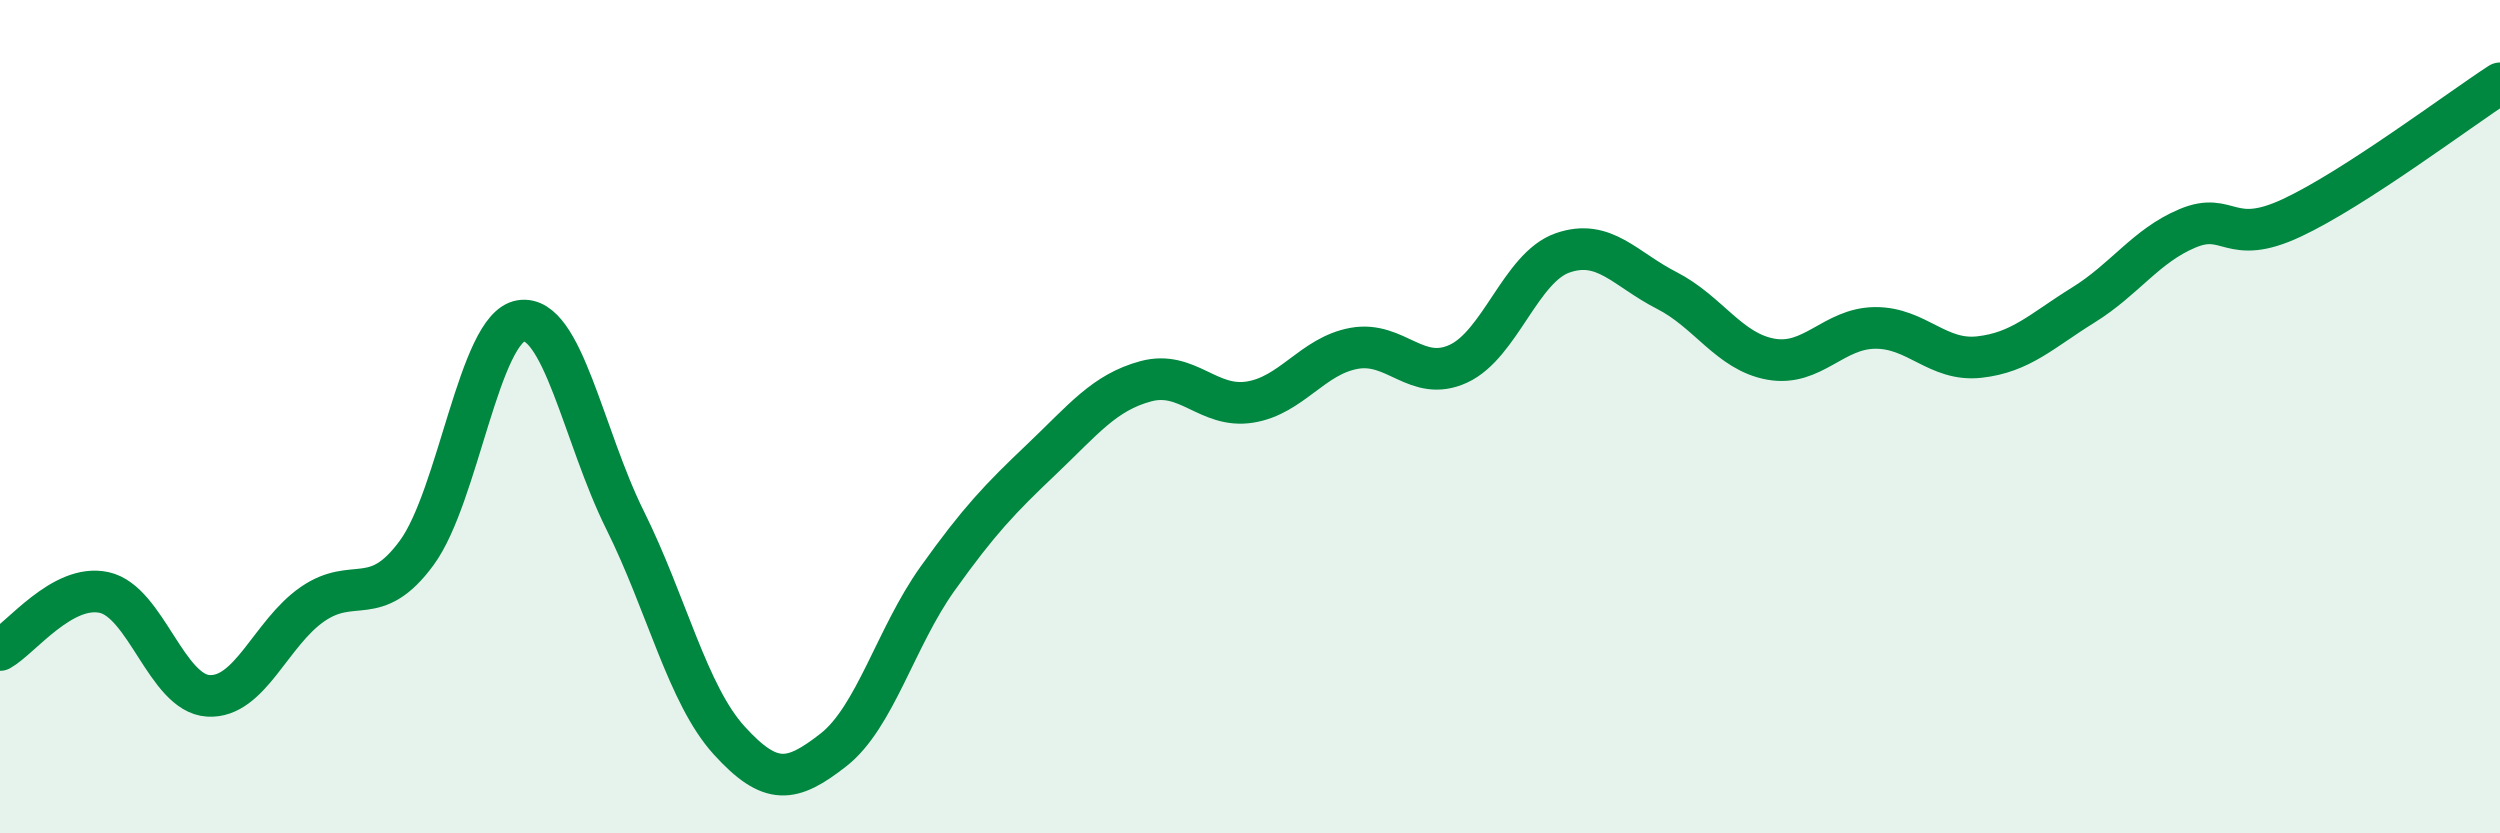 
    <svg width="60" height="20" viewBox="0 0 60 20" xmlns="http://www.w3.org/2000/svg">
      <path
        d="M 0,15.6 C 0.5,15.32 1.5,14 2.5,14.22 C 3.5,14.44 4,16.64 5,16.7 C 6,16.76 6.5,15.19 7.5,14.5 C 8.5,13.81 9,14.63 10,13.27 C 11,11.91 11.5,7.86 12.5,7.7 C 13.5,7.54 14,10.47 15,12.48 C 16,14.49 16.5,16.67 17.5,17.77 C 18.5,18.87 19,18.78 20,18 C 21,17.22 21.5,15.29 22.5,13.89 C 23.5,12.49 24,11.97 25,11.02 C 26,10.07 26.5,9.42 27.5,9.15 C 28.5,8.88 29,9.81 30,9.65 C 31,9.49 31.5,8.54 32.5,8.36 C 33.5,8.18 34,9.19 35,8.73 C 36,8.27 36.5,6.42 37.5,6.07 C 38.5,5.72 39,6.46 40,6.97 C 41,7.48 41.5,8.44 42.5,8.62 C 43.5,8.8 44,7.88 45,7.87 C 46,7.86 46.5,8.68 47.5,8.57 C 48.5,8.46 49,7.94 50,7.32 C 51,6.7 51.5,5.9 52.5,5.48 C 53.5,5.06 53.5,5.93 55,5.23 C 56.5,4.53 59,2.65 60,2L60 20L0 20Z"
        fill="#008740"
        opacity="0.1"
        stroke-linecap="round"
        stroke-linejoin="round"
      />
      <path
        d="M 0,15.6 C 0.5,15.32 1.5,14 2.5,14.22 C 3.5,14.44 4,16.64 5,16.7 C 6,16.76 6.5,15.19 7.5,14.5 C 8.5,13.81 9,14.63 10,13.27 C 11,11.91 11.5,7.86 12.5,7.7 C 13.5,7.54 14,10.47 15,12.48 C 16,14.49 16.5,16.67 17.5,17.77 C 18.5,18.87 19,18.78 20,18 C 21,17.22 21.5,15.29 22.5,13.89 C 23.5,12.49 24,11.97 25,11.02 C 26,10.07 26.5,9.42 27.5,9.15 C 28.5,8.88 29,9.81 30,9.65 C 31,9.49 31.5,8.54 32.5,8.36 C 33.5,8.18 34,9.19 35,8.73 C 36,8.27 36.5,6.42 37.5,6.07 C 38.5,5.72 39,6.46 40,6.97 C 41,7.48 41.5,8.44 42.5,8.62 C 43.5,8.8 44,7.88 45,7.87 C 46,7.86 46.5,8.68 47.5,8.57 C 48.5,8.46 49,7.94 50,7.32 C 51,6.7 51.5,5.9 52.5,5.48 C 53.5,5.06 53.5,5.93 55,5.23 C 56.5,4.53 59,2.65 60,2"
        stroke="#008740"
        stroke-width="1"
        fill="none"
        stroke-linecap="round"
        stroke-linejoin="round"
      />
    </svg>
  